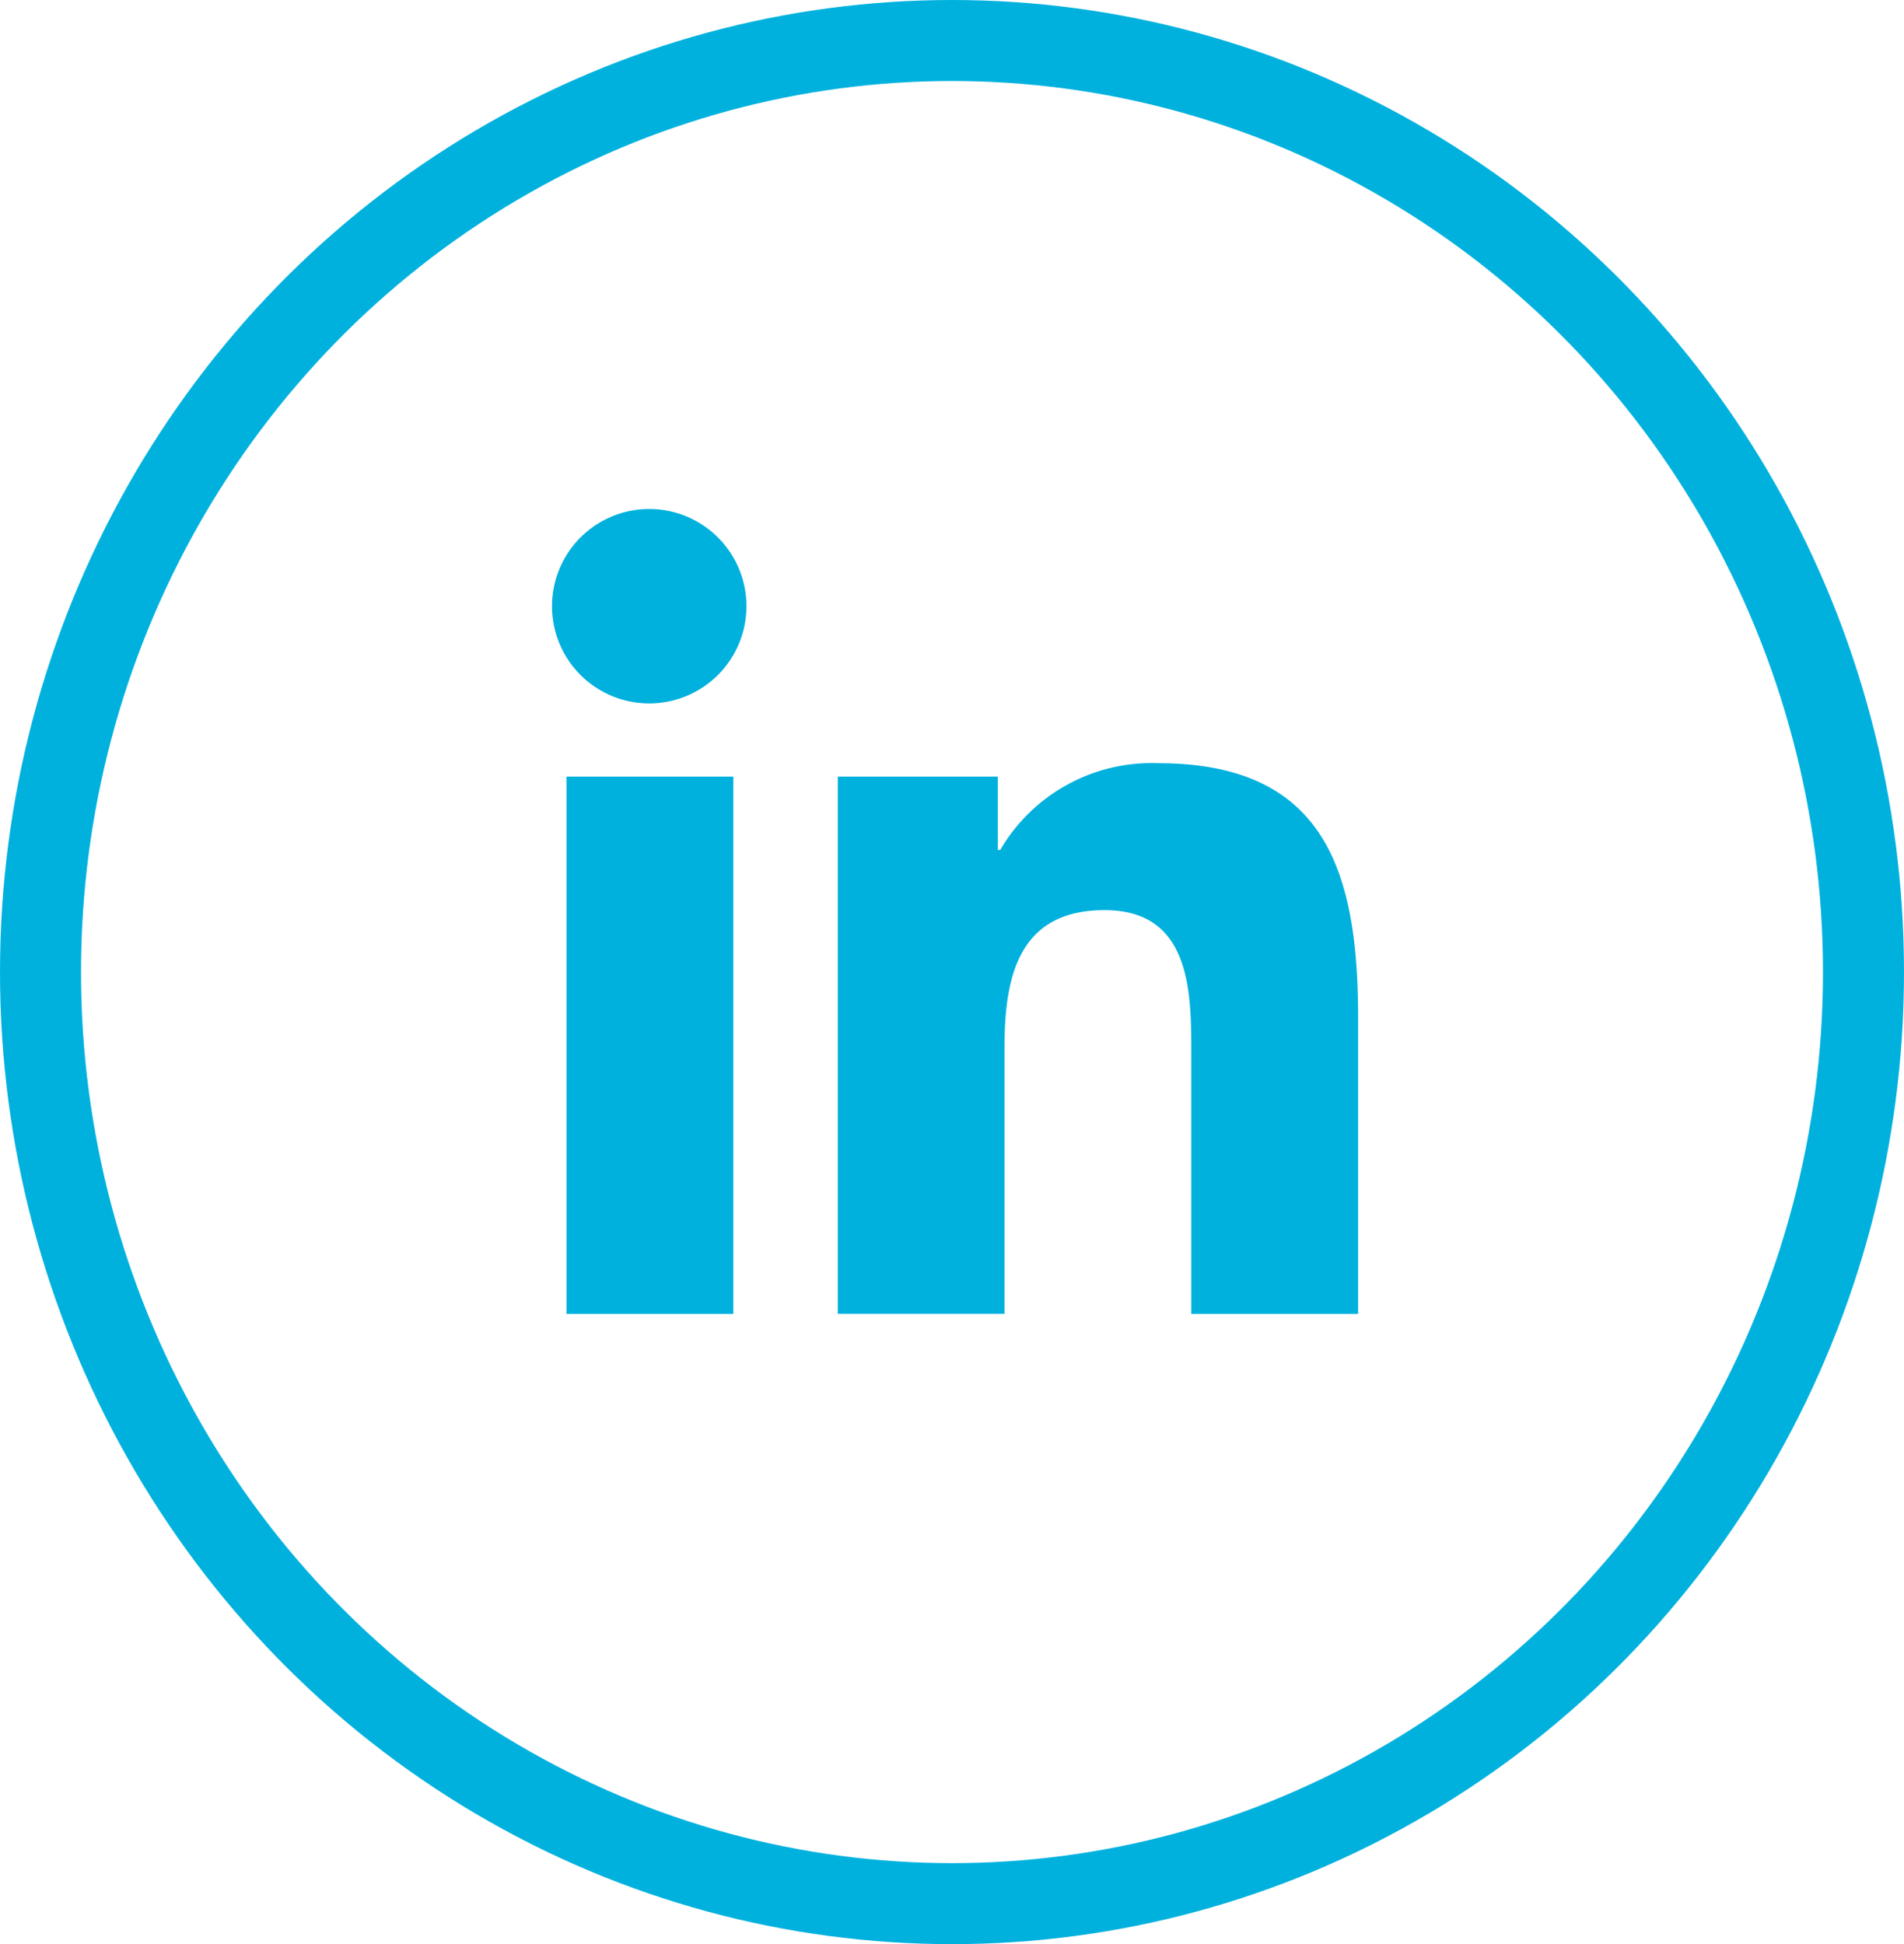 <svg xmlns="http://www.w3.org/2000/svg" width="47" height="48" viewBox="0 0 47 48">
  <g id="Group_7466" data-name="Group 7466" transform="translate(-5864 -13129.445)">
    <g id="Group_7461" data-name="Group 7461" transform="translate(5864.314 13129.445)">
      <path id="Icon_awesome-linkedin-in" data-name="Icon awesome-linkedin-in" d="M4.447,19.867H.328V6.6H4.447ZM2.385,4.794A2.4,2.4,0,1,1,4.771,2.386,2.4,2.4,0,0,1,2.385,4.794ZM19.862,19.867h-4.11V13.41c0-1.539-.031-3.512-2.141-3.512-2.141,0-2.47,1.672-2.47,3.4v6.567H7.027V6.6h3.95V8.412h.058a4.328,4.328,0,0,1,3.9-2.142c4.168,0,4.935,2.745,4.935,6.31v7.286Z" transform="translate(13.341 12.573)" fill="#00b1de"/>
      <g id="Ellipse_32" data-name="Ellipse 32" transform="translate(-0.314)" fill="none" stroke="#00b1de" stroke-width="2">
        <ellipse cx="23.5" cy="24" rx="23.5" ry="24" stroke="none"/>
        <ellipse cx="23.5" cy="24" rx="22.5" ry="23" fill="none"/>
      </g>
    </g>
  </g>
</svg>
